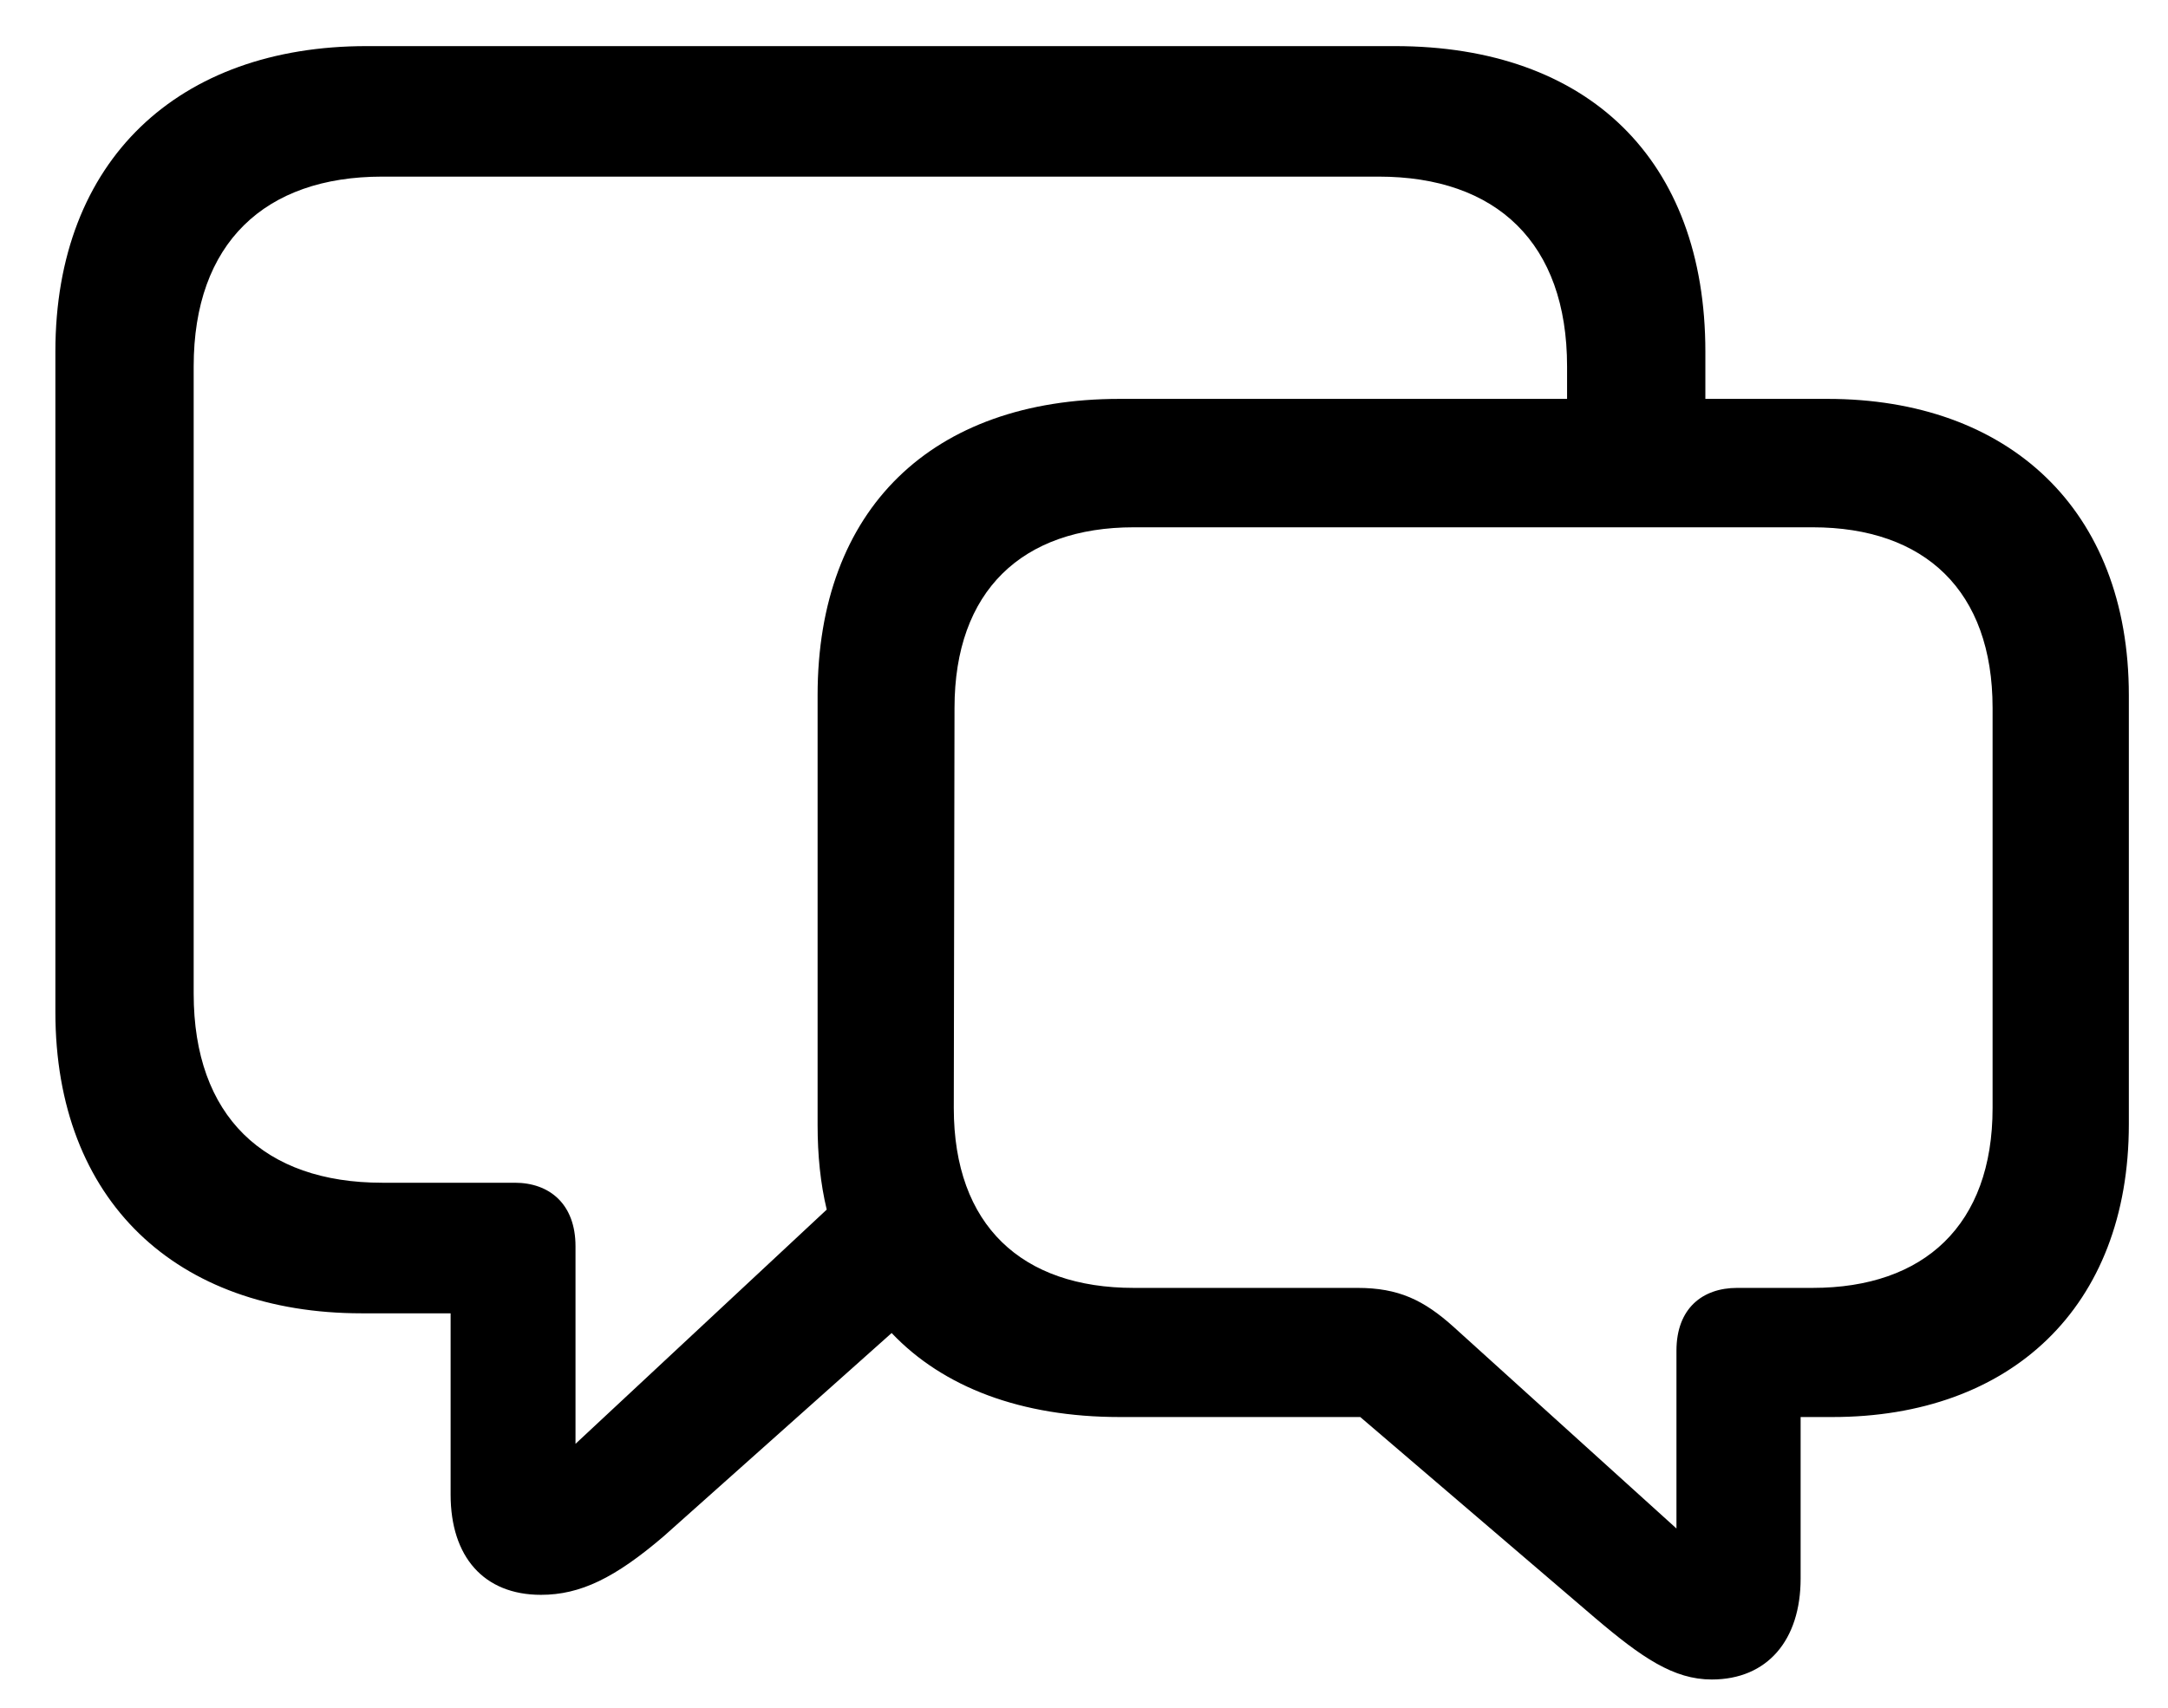 <svg width="33" height="26" viewBox="0 0 33 26" fill="none" xmlns="http://www.w3.org/2000/svg">
<path d="M8.234 24.281C8.835 24.281 9.362 24.023 10.103 23.389L13.572 20.295C14.357 21.123 15.549 21.574 17.042 21.574H20.705L24.282 24.635C24.991 25.237 25.475 25.57 26.055 25.57C26.904 25.57 27.408 24.968 27.408 24.034V21.574H27.892C30.599 21.574 32.404 19.909 32.404 17.116V10.585C32.404 7.749 30.567 6.073 27.817 6.073H25.958V5.353C25.958 2.431 24.175 0.702 21.232 0.702H5.58C2.723 0.702 0.843 2.431 0.843 5.353V15.408C0.843 18.287 2.691 19.995 5.505 19.995H6.859V22.755C6.859 23.701 7.364 24.281 8.234 24.281ZM8.76 18.974C8.76 18.33 8.363 18.007 7.836 18.007H5.817C4.023 18.007 2.948 16.998 2.948 15.128V5.579C2.948 3.699 4.033 2.689 5.817 2.689H20.985C22.779 2.689 23.853 3.699 23.853 5.579V6.073H17.042C14.185 6.073 12.445 7.749 12.445 10.585V17.127C12.445 17.588 12.488 18.018 12.584 18.416L8.76 21.982V18.974ZM25.518 23.271L22.134 20.209C21.672 19.791 21.285 19.608 20.662 19.608H17.257C15.56 19.608 14.518 18.663 14.518 16.869L14.529 10.778C14.529 8.995 15.56 8.028 17.257 8.028H27.591C29.299 8.028 30.33 8.995 30.33 10.778V16.869C30.33 18.652 29.288 19.608 27.591 19.608H26.442C25.915 19.608 25.518 19.919 25.518 20.564V23.271Z" fill="black"/>
</svg>
